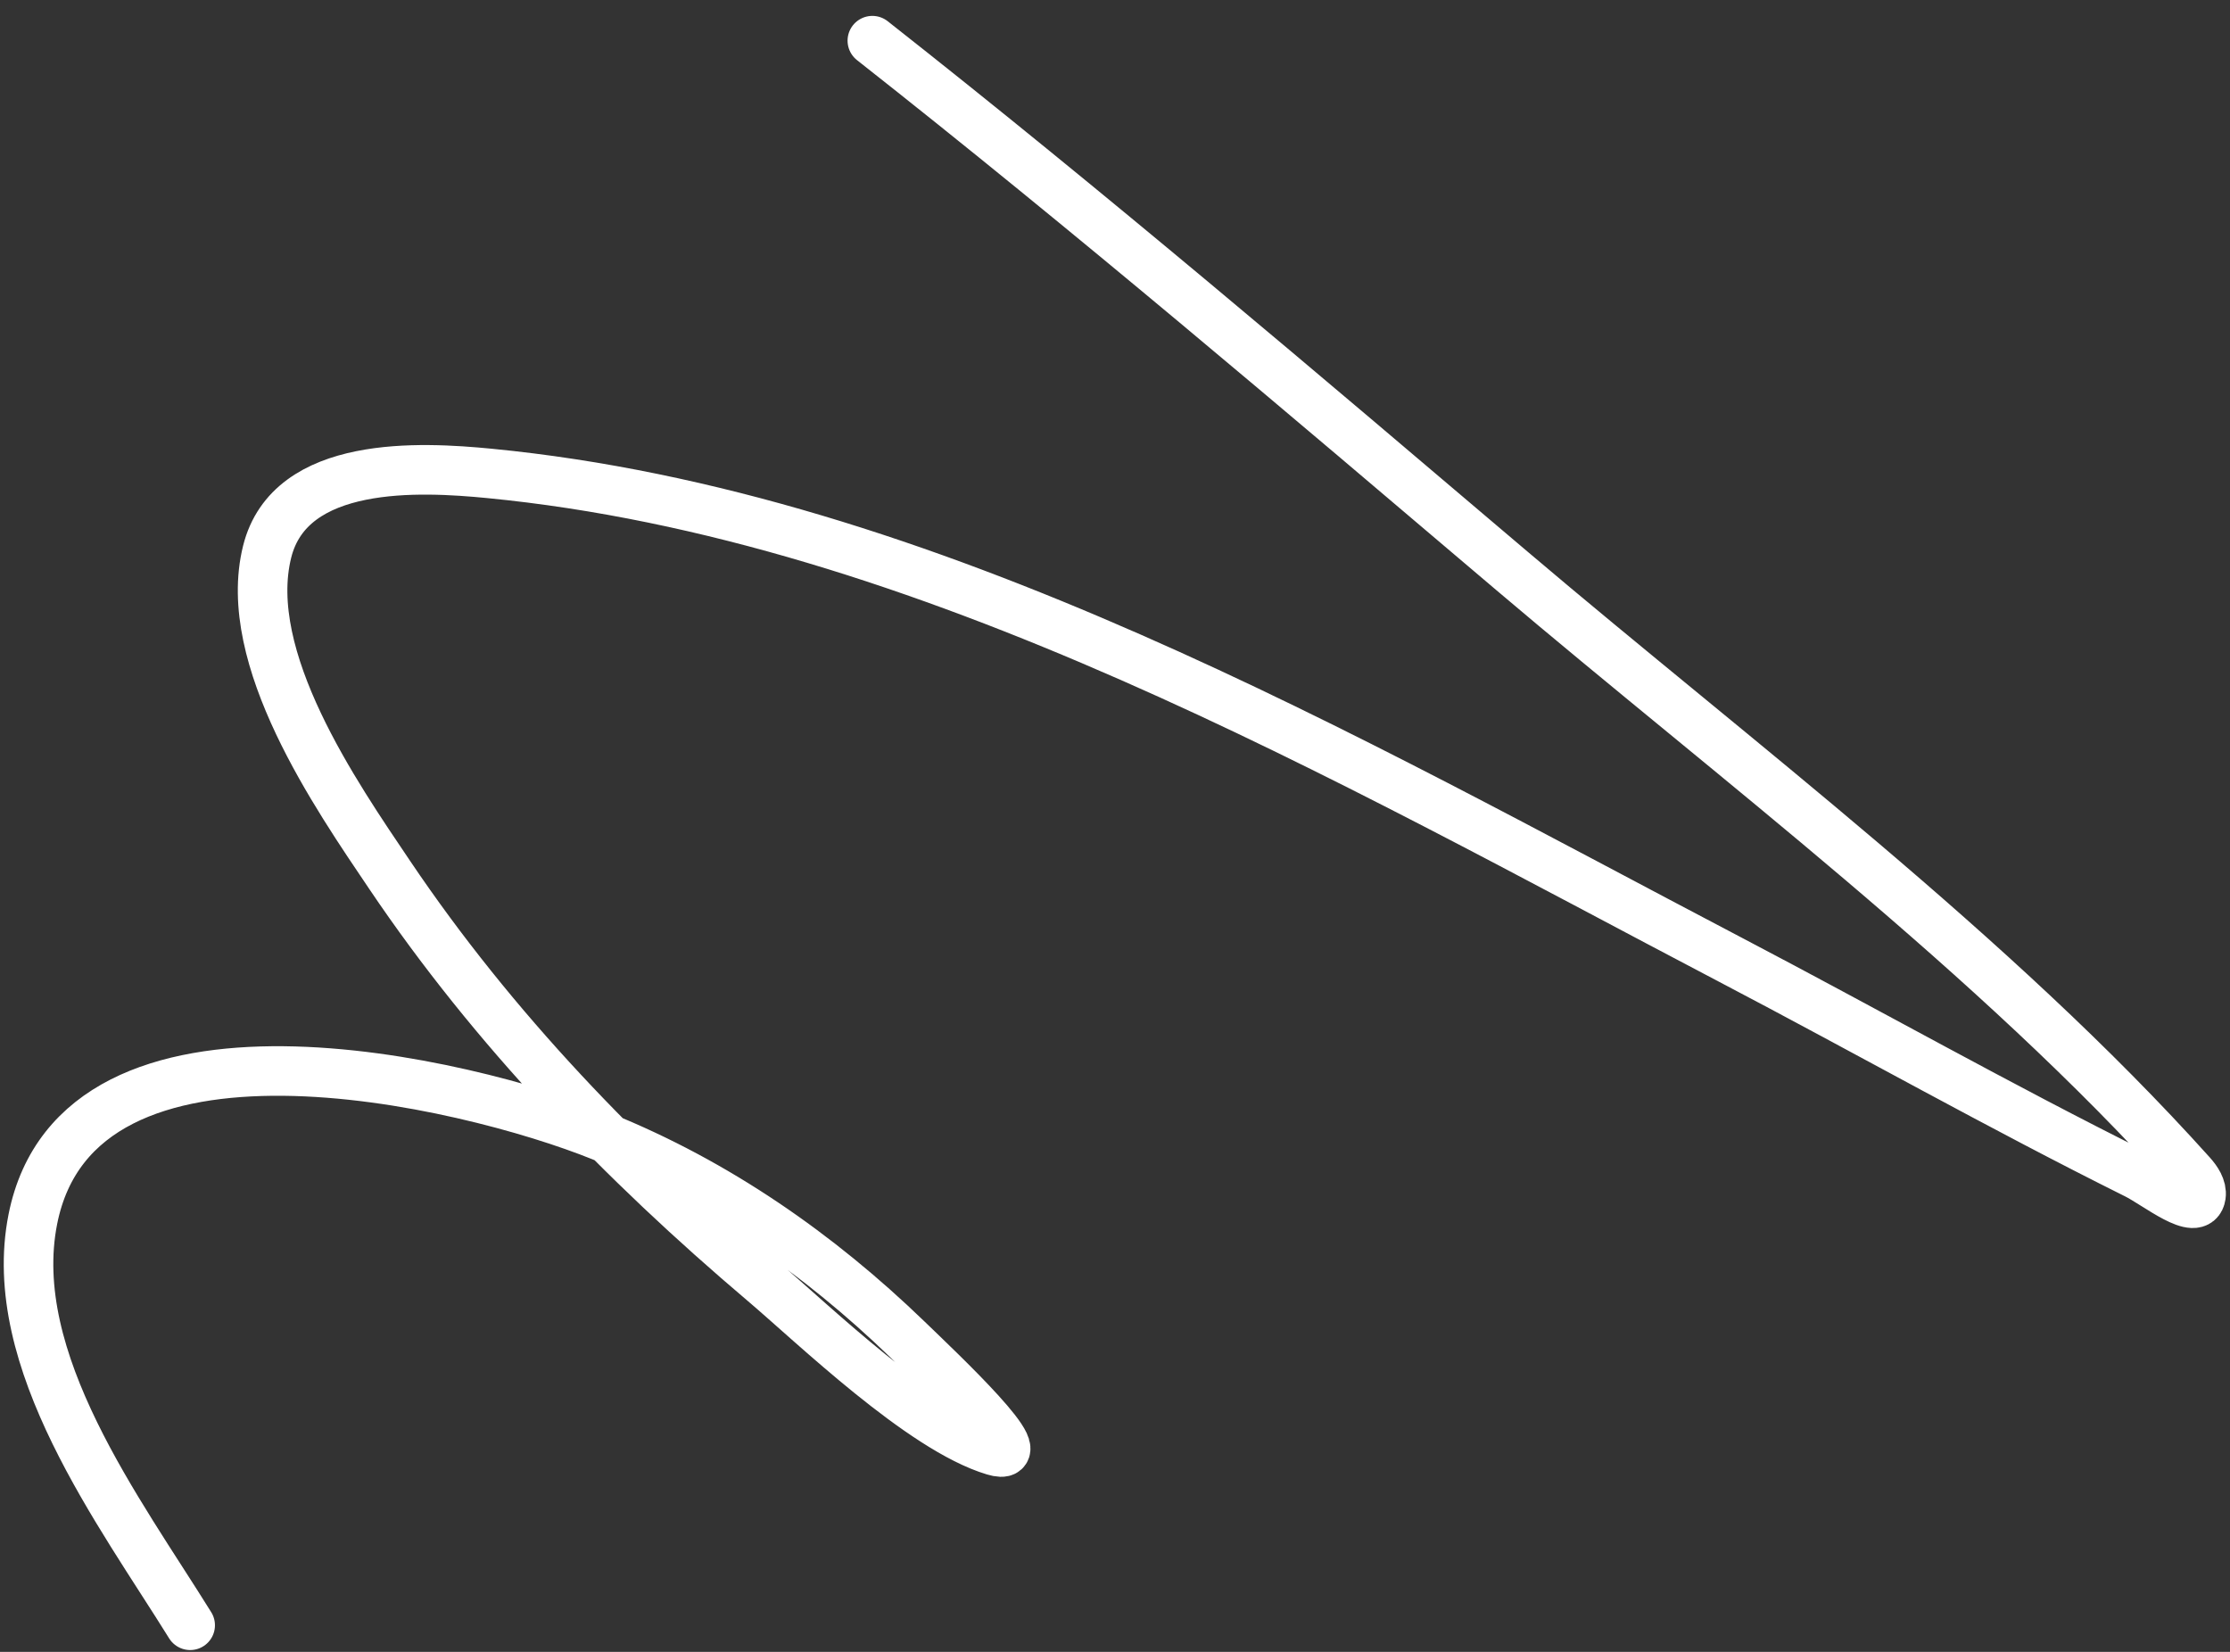 <svg width="135" height="100" viewBox="0 0 135 100" fill="none" xmlns="http://www.w3.org/2000/svg">
<rect x="0" y="0" width="135" height="100" fill="#333333" stroke="none"/>
<path d="M52.81 2.462C65.987 12.831 78.789 23.745 91.569 34.593C105.062 46.045 120.68 57.735 132.662 71.072C132.982 71.428 133.313 71.912 133.243 72.383C133.043 73.746 130.558 71.7 129.324 71.086C121.032 66.958 112.945 62.391 104.74 58.092C81.522 45.926 56.168 31.237 29.632 28.659C25.453 28.253 17.558 27.82 16.171 33.405C14.572 39.845 20.349 48.158 23.593 52.97C29.887 62.308 37.669 70.348 46.219 77.596C49.251 80.166 55.798 86.514 60.181 87.823C62.901 88.636 56.969 83.053 54.918 81.072C49.537 75.874 43.378 71.594 36.424 68.79C28.205 65.475 4.75 59.889 1.988 73.809C0.292 82.355 7.272 91.556 11.513 98.39" stroke="white" stroke-width="3" stroke-linecap="round"/>
</svg>
